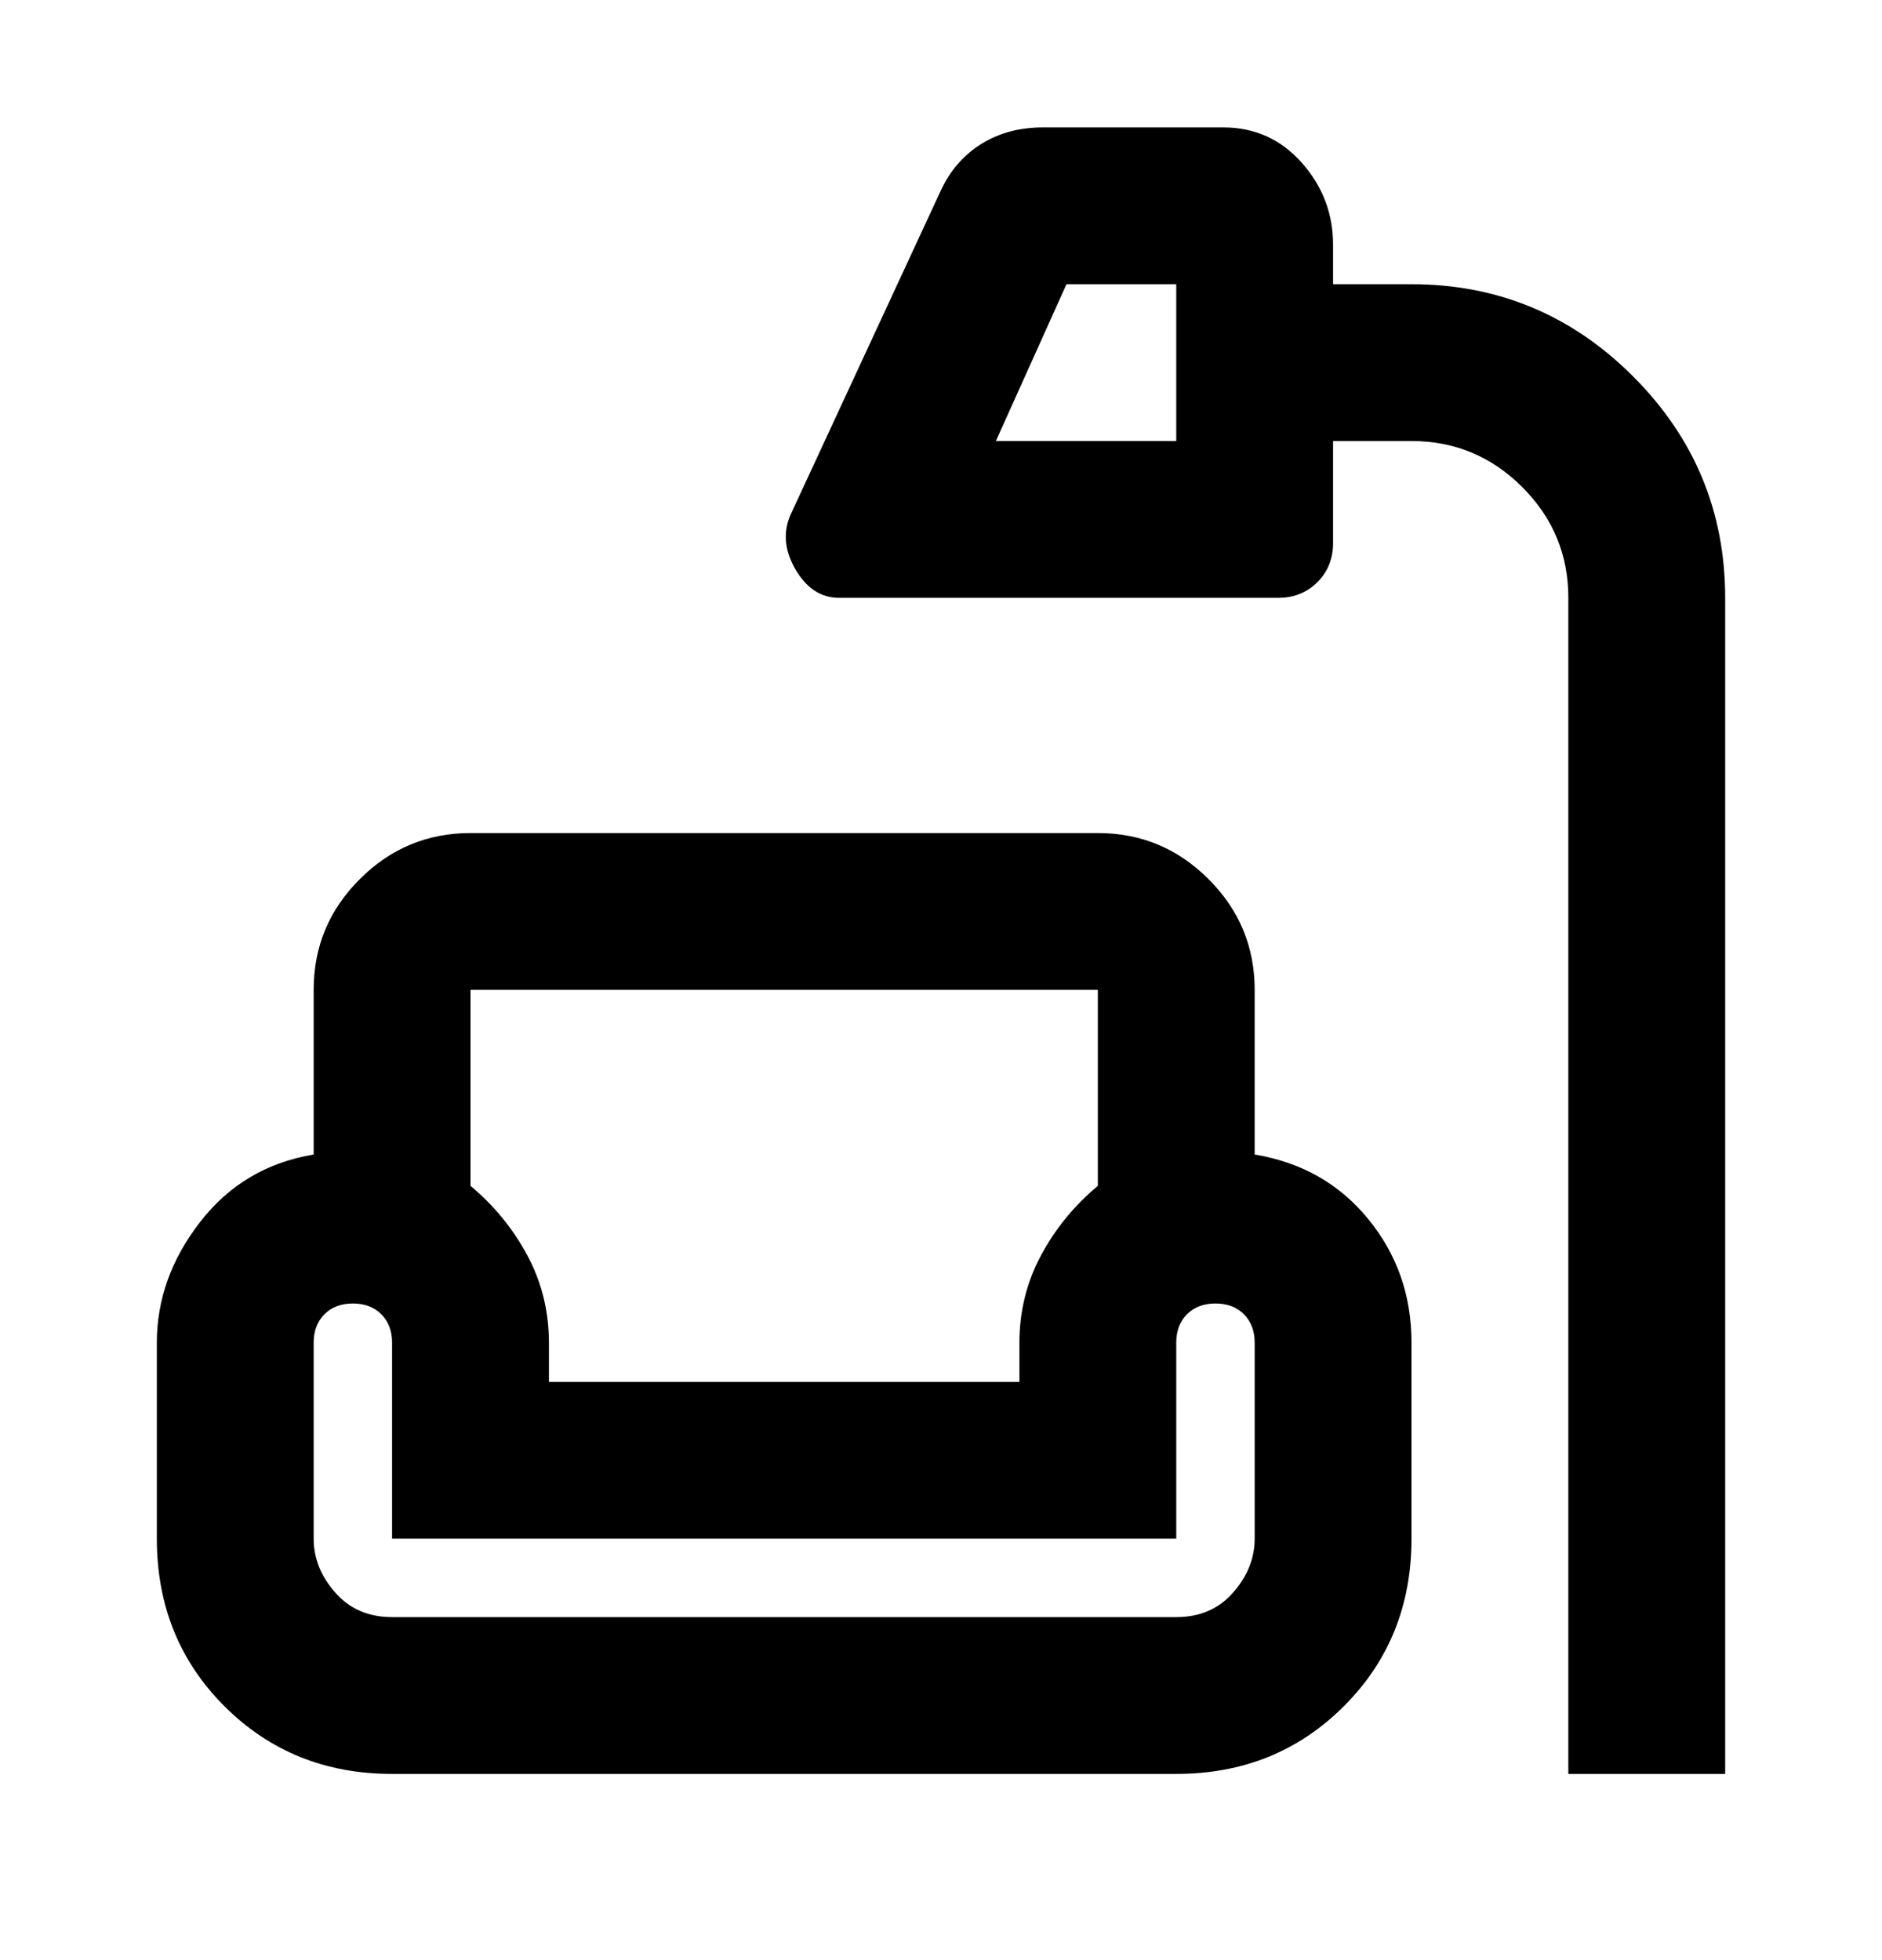 <svg width="24" height="25" viewBox="0 0 24 25" fill="none" xmlns="http://www.w3.org/2000/svg">
<mask id="mask0_33_2967" style="mask-type:alpha" maskUnits="userSpaceOnUse" x="0" y="0" width="24" height="25">
<rect y="0.625" width="24" height="24" fill="#D9D9D9" style="fill:#D9D9D9;fill:color(display-p3 0.851 0.851 0.851);fill-opacity:1;"/>
</mask>
<g mask="url(#mask0_33_2967)">
<path d="M20 22.625V7.625C20 7.075 19.804 6.604 19.413 6.213C19.021 5.821 18.55 5.625 18 5.625H17V6.925C17 7.125 16.933 7.292 16.8 7.425C16.667 7.558 16.5 7.625 16.3 7.625H10.7C10.467 7.625 10.279 7.5 10.137 7.25C9.996 7 9.983 6.758 10.1 6.525L12 2.425C12.117 2.175 12.287 1.979 12.512 1.837C12.738 1.696 13 1.625 13.3 1.625H15.6C16 1.625 16.333 1.775 16.6 2.075C16.867 2.375 17 2.725 17 3.125V3.625H18C19.1 3.625 20.042 4.017 20.825 4.8C21.608 5.583 22 6.525 22 7.625V22.625H20ZM12.7 5.625H15V3.625H13.6L12.7 5.625ZM5 22.625C4.15 22.625 3.438 22.337 2.862 21.762C2.288 21.188 2 20.475 2 19.625V17.125C2 16.575 2.183 16.062 2.55 15.588C2.917 15.113 3.4 14.825 4 14.725V12.625C4 12.075 4.196 11.604 4.588 11.213C4.979 10.821 5.45 10.625 6 10.625H14C14.55 10.625 15.021 10.821 15.412 11.213C15.804 11.604 16 12.075 16 12.625V14.725C16.6 14.825 17.083 15.1 17.45 15.55C17.817 16 18 16.525 18 17.125V19.625C18 20.475 17.712 21.188 17.137 21.762C16.562 22.337 15.85 22.625 15 22.625H5ZM6 12.625V15.125C6.3 15.375 6.542 15.671 6.725 16.012C6.908 16.354 7 16.725 7 17.125V17.625H13V17.125C13 16.725 13.092 16.354 13.275 16.012C13.458 15.671 13.7 15.375 14 15.125V12.625H6ZM5 20.625H15C15.3 20.625 15.542 20.521 15.725 20.312C15.908 20.104 16 19.875 16 19.625V17.125C16 16.975 15.954 16.854 15.863 16.762C15.771 16.671 15.65 16.625 15.5 16.625C15.35 16.625 15.229 16.671 15.137 16.762C15.046 16.854 15 16.975 15 17.125V19.625H5V17.125C5 16.975 4.954 16.854 4.862 16.762C4.771 16.671 4.65 16.625 4.5 16.625C4.35 16.625 4.229 16.671 4.138 16.762C4.046 16.854 4 16.975 4 17.125V19.625C4 19.875 4.092 20.104 4.275 20.312C4.458 20.521 4.7 20.625 5 20.625Z" fill="#1C1B1F" style="fill:#1C1B1F;fill:color(display-p3 0.11 0.106 0.122);fill-opacity:1;"/>
</g>
</svg>
